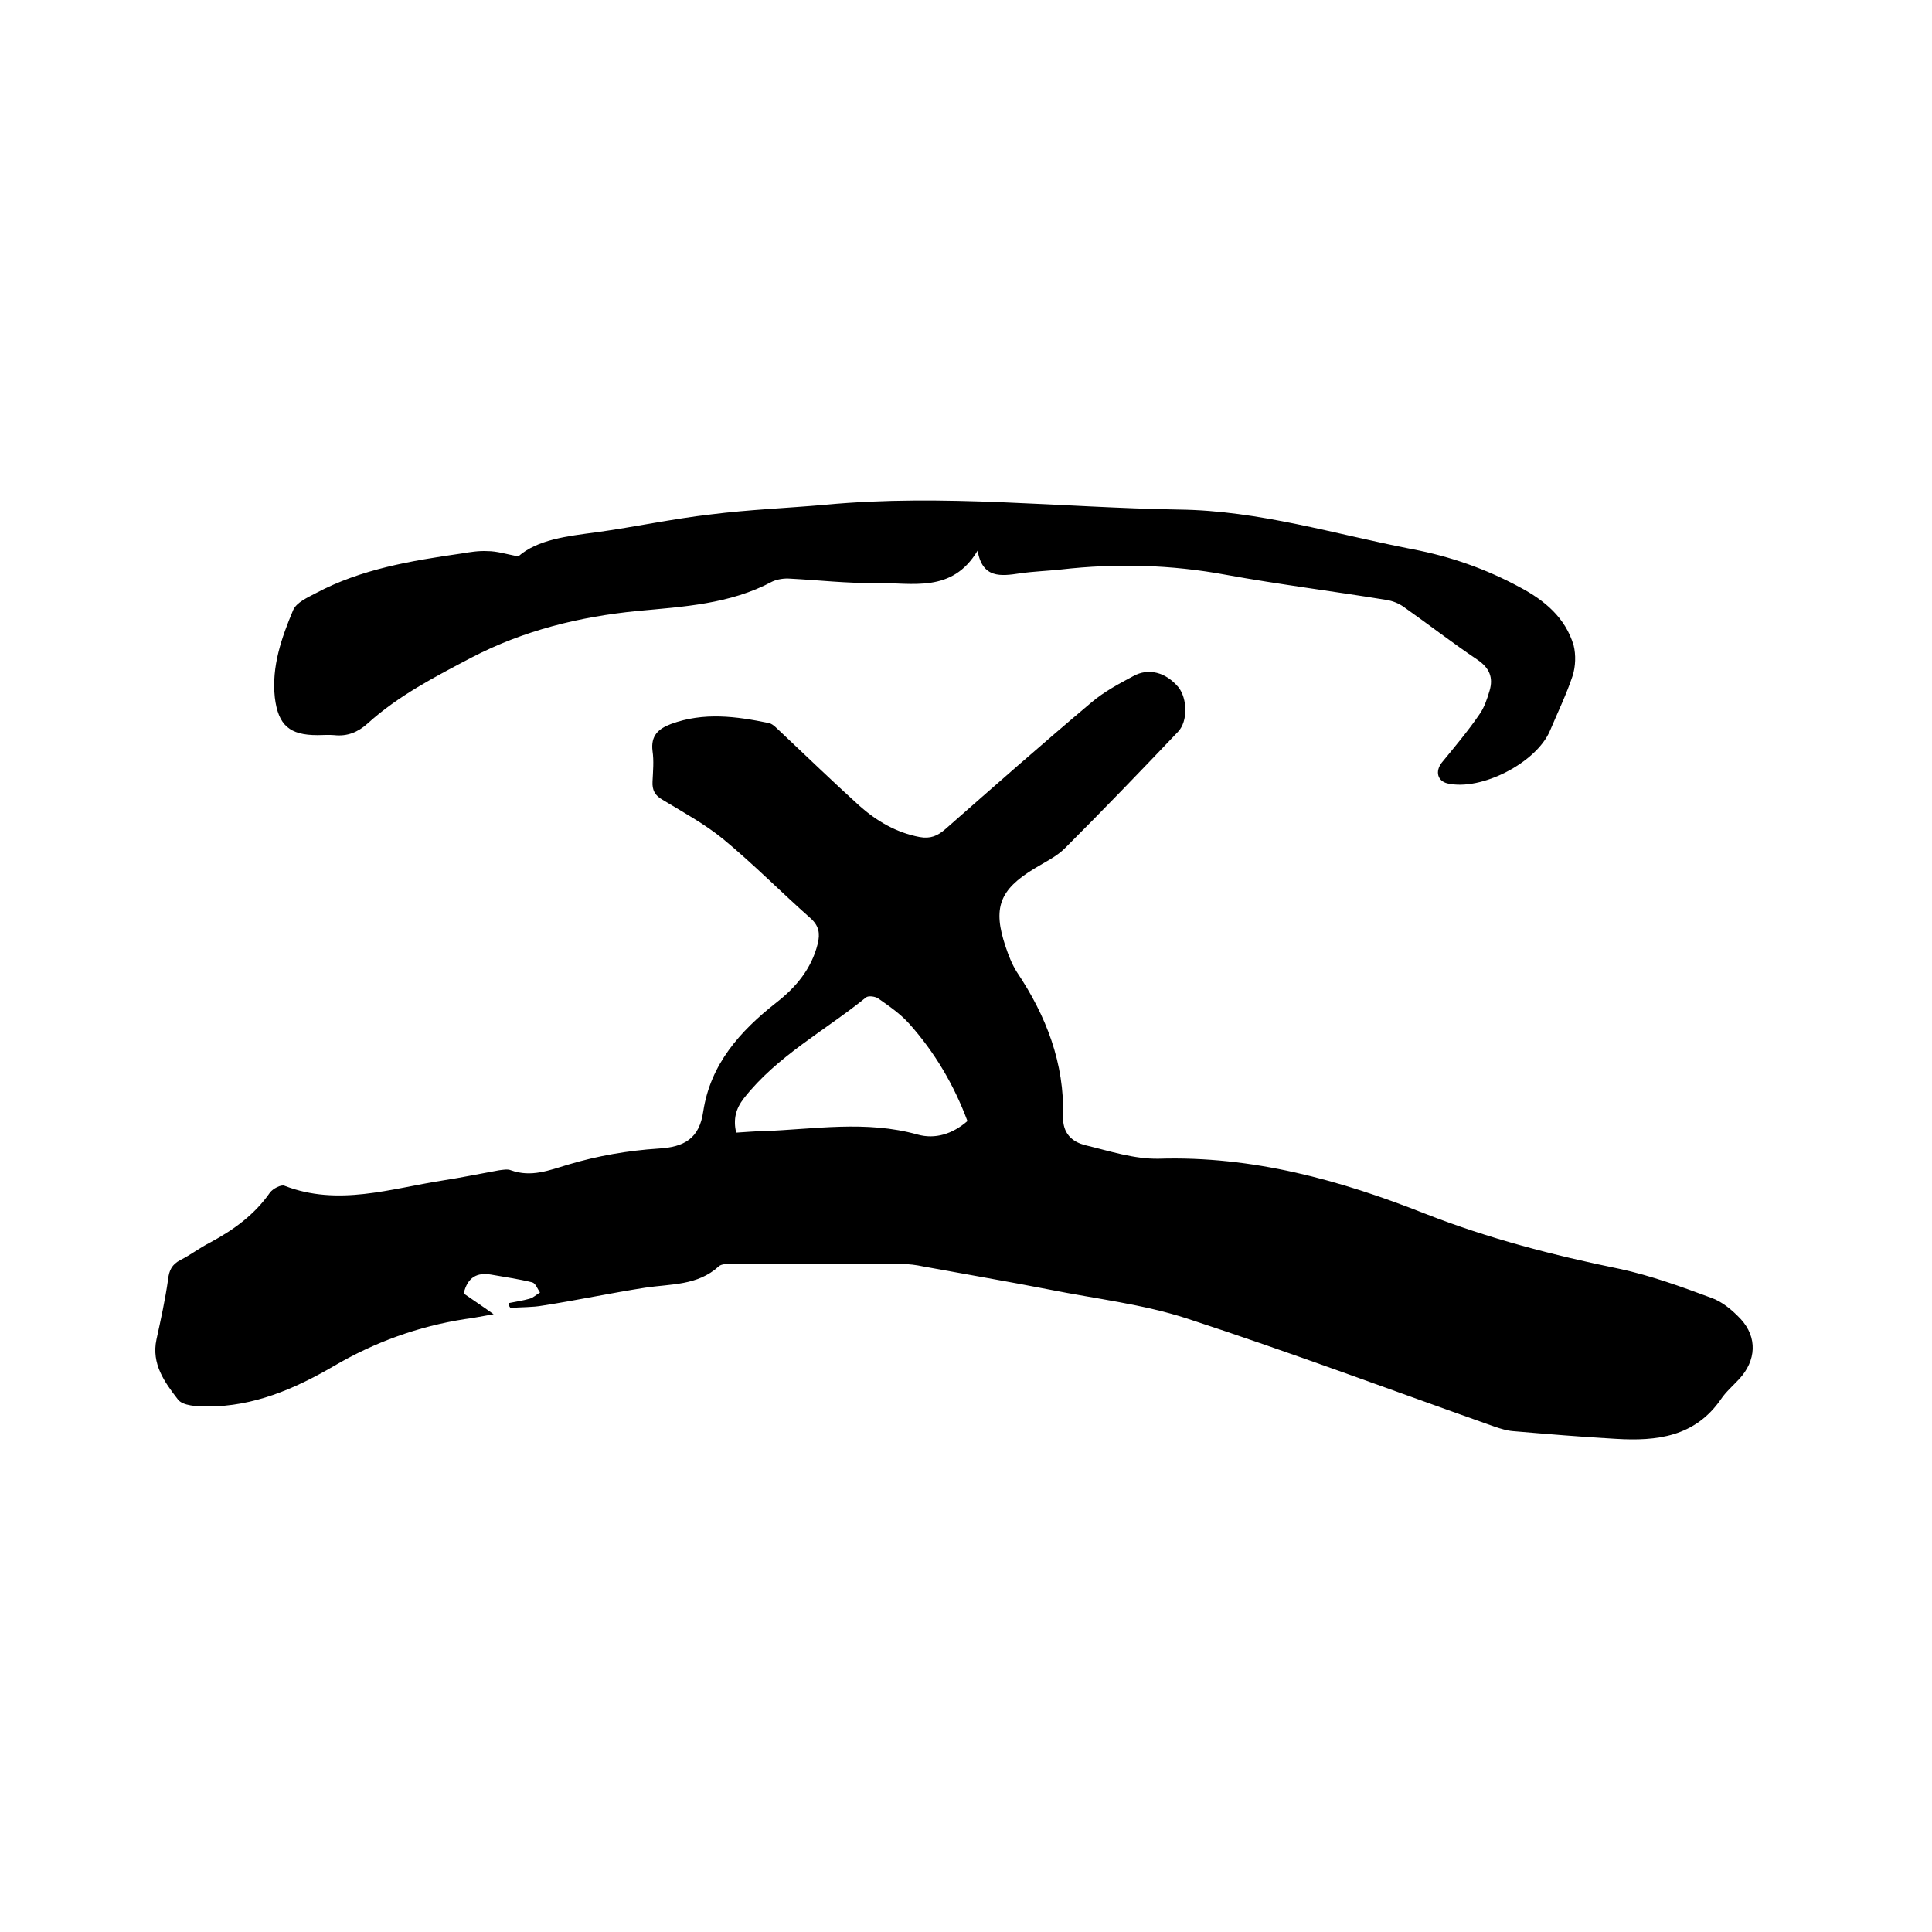 <svg enable-background="new 0 0 400 400" viewBox="0 0 400 400" xmlns="http://www.w3.org/2000/svg"><path d="m105.3 269.8c1.4-.3 2.9-.5 4.3-.9.8-.2 1.5-.9 2.2-1.3-.5-.7-.9-1.9-1.6-2.1-2.8-.7-5.7-1.1-8.5-1.6-2.9-.5-4.9.5-5.7 3.9 1.7 1.2 3.7 2.5 6.2 4.3-2.4.4-4.2.8-5.9 1-9.7 1.5-18.8 4.8-27.3 9.8-8.1 4.7-16.5 8.3-26 8.3-2.1 0-5.2-.1-6.2-1.5-2.7-3.5-5.5-7.3-4.4-12.4.9-4.1 1.8-8.2 2.4-12.4.2-1.9.8-3.1 2.5-4 2.2-1.1 4.1-2.6 6.3-3.7 4.8-2.6 9.1-5.7 12.3-10.3.6-.8 2.3-1.7 3-1.4 11.1 4.3 21.9.6 32.8-1.1 3.9-.6 7.7-1.4 11.6-2.1.8-.1 1.8-.3 2.5 0 4.2 1.5 7.9 0 11.9-1.2 6-1.8 12.4-2.9 18.6-3.3 5.4-.3 8.5-2.1 9.3-7.7 1.5-9.8 7.6-16.6 15.1-22.5 4.1-3.2 7.3-7 8.6-12.2.5-2.1.3-3.7-1.5-5.3-6.1-5.4-11.8-11.2-18.1-16.4-3.8-3.1-8.2-5.5-12.5-8.1-1.6-.9-2.2-2-2.1-3.8.1-2.1.3-4.3 0-6.3-.4-3.2 1.2-4.6 3.8-5.6 6.8-2.5 13.5-1.6 20.3-.2.9.2 1.7 1.2 2.5 1.9 5.4 5.1 10.7 10.2 16.2 15.2 3.6 3.2 7.7 5.6 12.5 6.5 2.2.4 3.7-.2 5.4-1.7 10-8.8 20-17.6 30.2-26.2 2.6-2.2 5.6-3.8 8.6-5.4 3.2-1.8 6.8-.8 9.4 2.3 1.8 2.3 2 7-.1 9.2-7.7 8.1-15.5 16.2-23.4 24.1-1.8 1.8-4.2 2.9-6.3 4.2-7.3 4.4-8.7 8.2-6 16.2.6 1.8 1.3 3.6 2.3 5.2 6.1 9.1 9.9 18.9 9.6 30-.1 3.4 1.8 5.2 4.6 5.9 5 1.2 10.1 2.9 15.2 2.8 19.4-.6 37.5 4.4 55.2 11.4 13 5.1 26.5 8.6 40.2 11.4 6.5 1.4 12.8 3.7 19 6 2.3.8 4.4 2.6 6.1 4.4 3.5 3.8 3.2 8.6-.3 12.4-1.3 1.4-2.8 2.7-3.8 4.2-5.4 7.8-13.3 8.7-21.7 8.2-7.2-.4-14.3-1-21.4-1.6-1.2-.1-2.5-.5-3.7-.9-21.2-7.5-42.3-15.4-63.7-22.4-9.2-3-19-4.1-28.5-6-8.7-1.7-17.5-3.2-26.2-4.8-1.4-.3-2.9-.5-4.4-.5-11.6 0-23.3 0-34.9 0-1 0-2.4-.1-3 .5-4.4 4-9.9 3.6-15.2 4.4-7.1 1.1-14.1 2.6-21.2 3.7-2.2.4-4.5.3-6.7.5-.3-.3-.4-.7-.4-1zm95-37.7c-2.8-7.5-6.8-14.3-12.1-20.2-1.8-2-4.1-3.6-6.4-5.2-.6-.4-2-.6-2.5-.2-8.5 6.9-18.4 12.1-25.3 20.9-1.7 2.2-2.2 4.3-1.6 7.1 1.9-.1 3.7-.3 5.5-.3 10.7-.4 21.4-2.3 32.1.7 3.6 1 7.2-.1 10.3-2.8z"/><path d="m107.3 115.2c4-3.5 10.1-4.2 16.2-5 7.9-1.1 15.8-2.8 23.7-3.7 7.9-1 15.8-1.3 23.7-2 24.4-2.3 48.8.6 73.2 1 16.6.2 32.3 5.1 48.3 8.2 7.9 1.5 15.3 4.1 22.3 7.9 5.1 2.7 9.4 6.3 11.1 12 .5 2 .4 4.4-.2 6.3-1.3 3.9-3.1 7.6-4.7 11.4-2.8 6.6-14.2 12.5-21.2 10.9-2.1-.5-2.6-2.5-1.2-4.3 2.7-3.3 5.4-6.5 7.8-10 1-1.4 1.6-3.2 2.1-4.9.8-2.7 0-4.7-2.5-6.4-5.2-3.5-10.1-7.3-15.2-10.9-1.1-.8-2.4-1.3-3.7-1.5-11-1.8-22.2-3.2-33.2-5.2-11.3-2.1-22.7-2.4-34.1-1.1-2.8.3-5.7.4-8.5.8-4 .6-7.8 1.1-8.8-4.7-5.3 8.9-13.6 6.6-21.1 6.7-5.9.1-11.8-.6-17.7-.9-1.2-.1-2.6.1-3.7.6-8.8 4.7-18.4 5.2-28 6.1-12 1.2-23.4 4-34.2 9.6-7.6 4-15.2 7.9-21.6 13.7-2 1.8-4.2 2.7-6.9 2.4-1.1-.1-2.3 0-3.5 0-5.7 0-8.1-2-8.8-7.8-.7-6.4 1.4-12.4 3.8-18.1.7-1.6 3-2.6 4.7-3.5 9.4-5 19.7-6.7 30.1-8.2 1.8-.3 3.6-.6 5.4-.5 2 0 3.8.6 6.4 1.1z"/></svg>